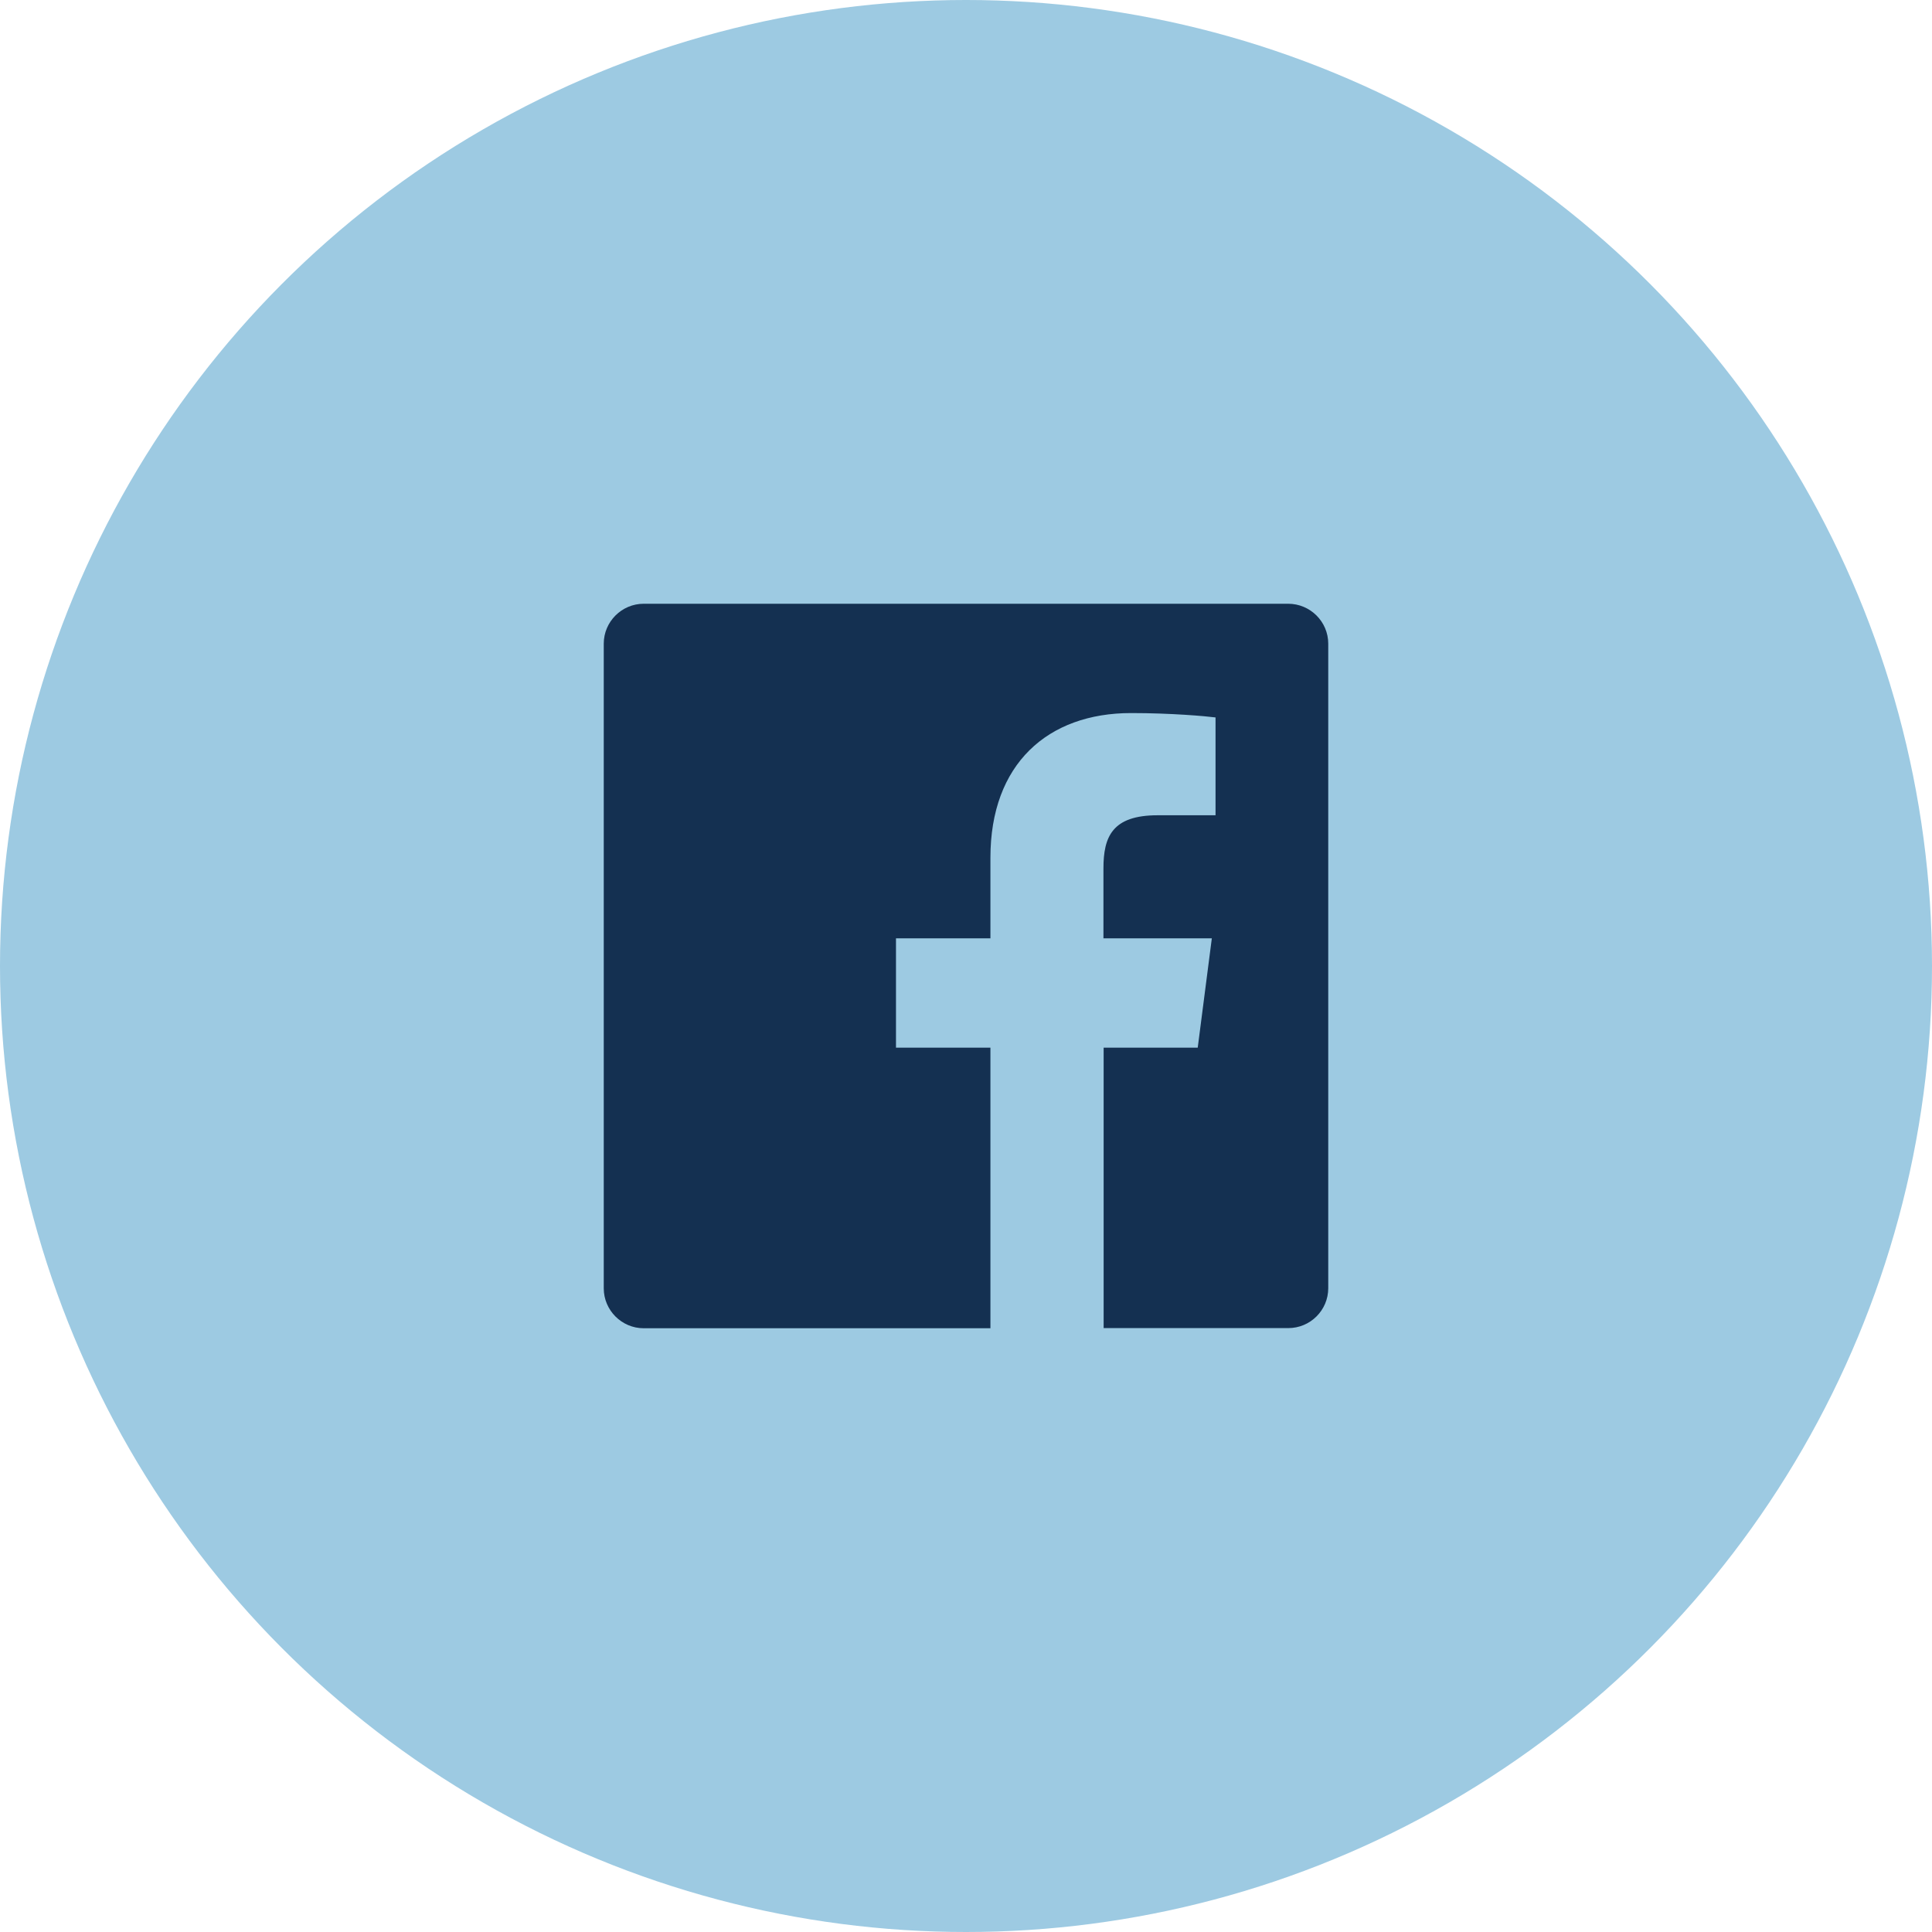 <?xml version="1.0" encoding="UTF-8"?>
<svg width="50px" height="50px" viewBox="0 0 50 50" version="1.1" xmlns="http://www.w3.org/2000/svg" xmlns:xlink="http://www.w3.org/1999/xlink">
    <!-- Generator: sketchtool 52.1 (67048) - http://www.bohemiancoding.com/sketch -->
    <title>F907527E-0491-4336-B252-711477E2D9C1</title>
    <desc>Created with sketchtool.</desc>
    <g id="Desktop" stroke="none" stroke-width="1" fill="none" fill-rule="evenodd">
        <g id="News-&amp;-Events---Individual" transform="translate(-1311, -1089)" fill-rule="nonzero">
            <g id="Group" transform="translate(1300, 1034)">
                <g id="Group-5" transform="translate(10, 55)">
                    <g id="fb-share" transform="translate(1, 0)">
                        <circle id="Oval" fill="#9DCAE2" cx="25" cy="25" r="25"></circle>
                        <path d="M34.375,16.659 L34.375,33.337 C34.375,33.91 33.91,34.371 33.341,34.371 L28.562,34.371 L28.562,27.114 L30.997,27.114 L31.362,24.284 L28.557,24.284 L28.557,22.476 C28.557,21.656 28.783,21.099 29.96,21.099 L31.458,21.099 L31.458,18.567 C31.198,18.534 30.311,18.454 29.273,18.454 C27.114,18.454 25.632,19.773 25.632,22.196 L25.632,24.284 L23.188,24.284 L23.188,27.114 L25.632,27.114 L25.632,34.375 L16.659,34.375 C16.09,34.375 15.625,33.91 15.625,33.341 L15.625,16.659 C15.625,16.09 16.09,15.625 16.659,15.625 L33.337,15.625 C33.91,15.625 34.375,16.09 34.375,16.659 Z" id="Shape" fill="#143051"></path>
                    </g>
                </g>
            </g>
        </g>
    </g>
</svg>